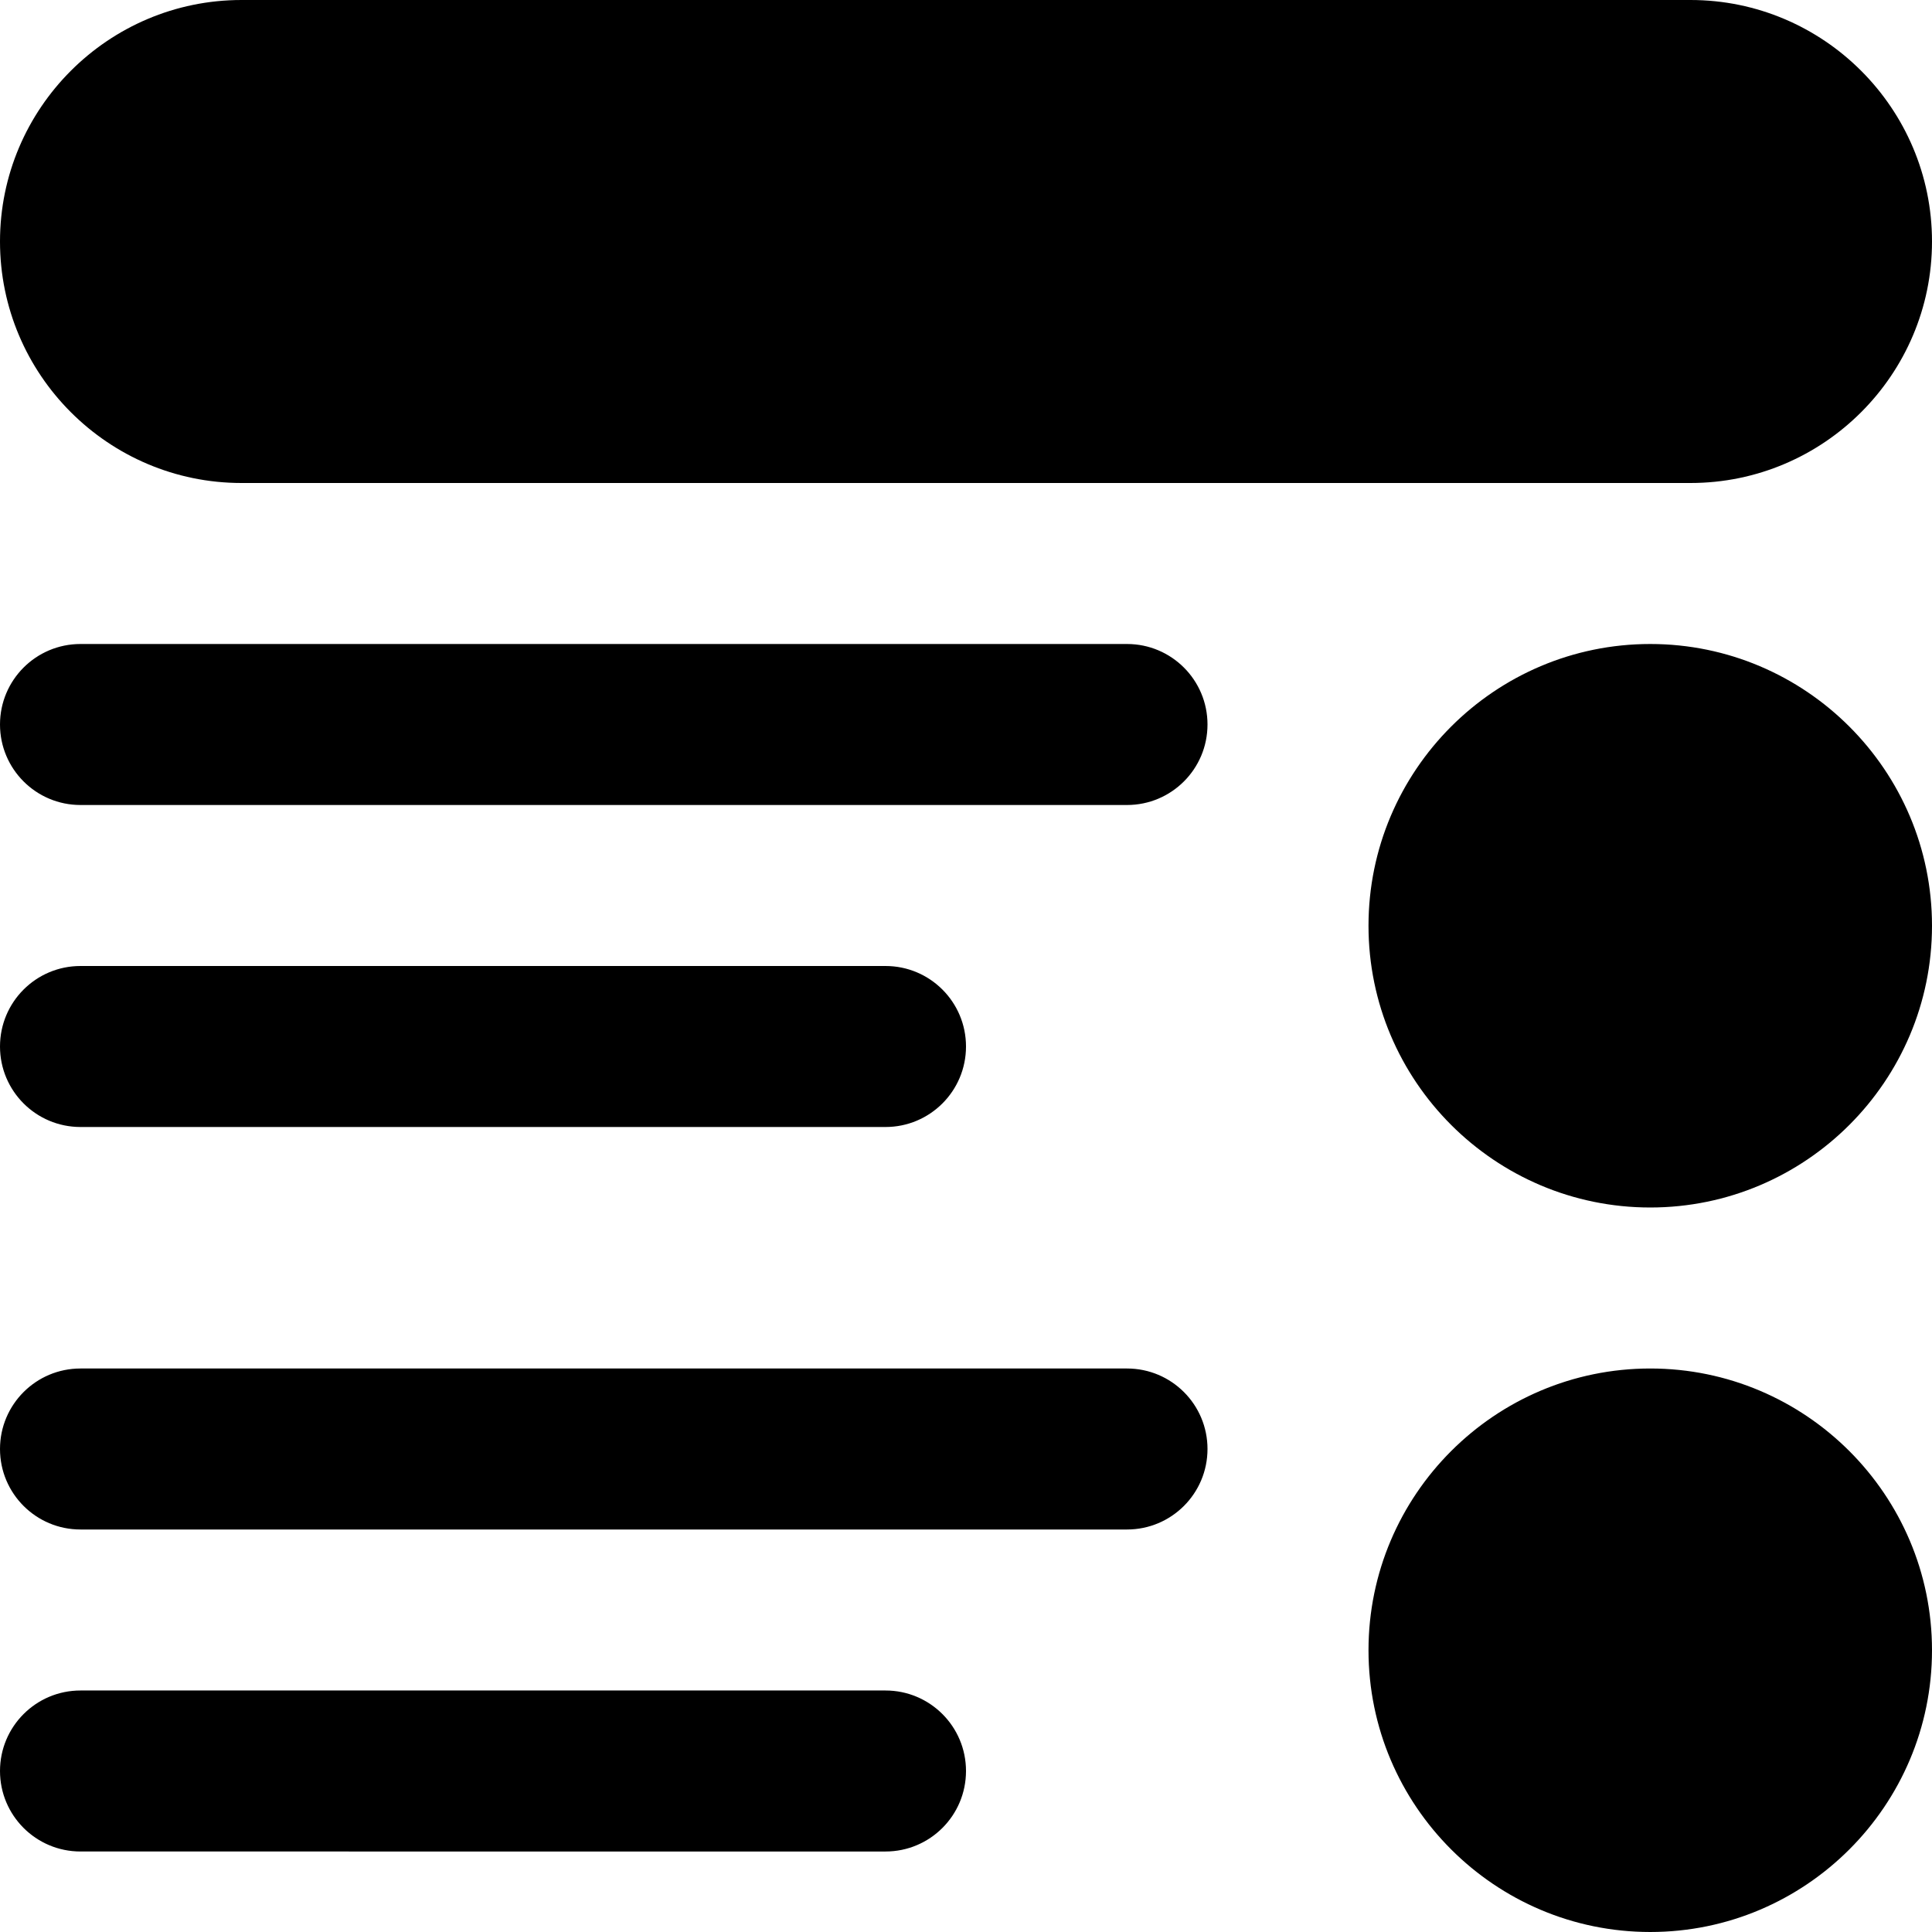 <?xml version="1.0" encoding="UTF-8"?>
<svg xmlns="http://www.w3.org/2000/svg" id="Layer_1" data-name="Layer 1" viewBox="0 0 24 24">
  <path d="m20.5,8c-1.93,0-3.5,1.57-3.5,3.5s1.57,3.5,3.5,3.5,3.5-1.57,3.5-3.5-1.57-3.5-3.5-3.5Zm0,9c-1.93,0-3.5,1.57-3.5,3.5s1.57,3.5,3.5,3.5,3.5-1.57,3.5-3.5-1.57-3.5-3.5-3.5Zm-5.5-8c0,.552-.447,1-1,1H1c-.553,0-1-.448-1-1s.447-1,1-1h13c.553,0,1,.448,1,1ZM0,13c0-.552.447-1,1-1h10c.553,0,1,.448,1,1s-.447,1-1,1H1c-.553,0-1-.448-1-1Zm15,5c0,.552-.447,1-1,1H1c-.553,0-1-.448-1-1s.447-1,1-1h13c.553,0,1,.448,1,1Zm-3,4c0,.552-.447,1-1,1H1c-.553,0-1-.448-1-1s.447-1,1-1h10c.553,0,1,.448,1,1ZM3,6h18c1.654,0,3-1.346,3-3s-1.346-3-3-3H3C1.346,0,0,1.346,0,3s1.346,3,3,3Z"/>
</svg>
